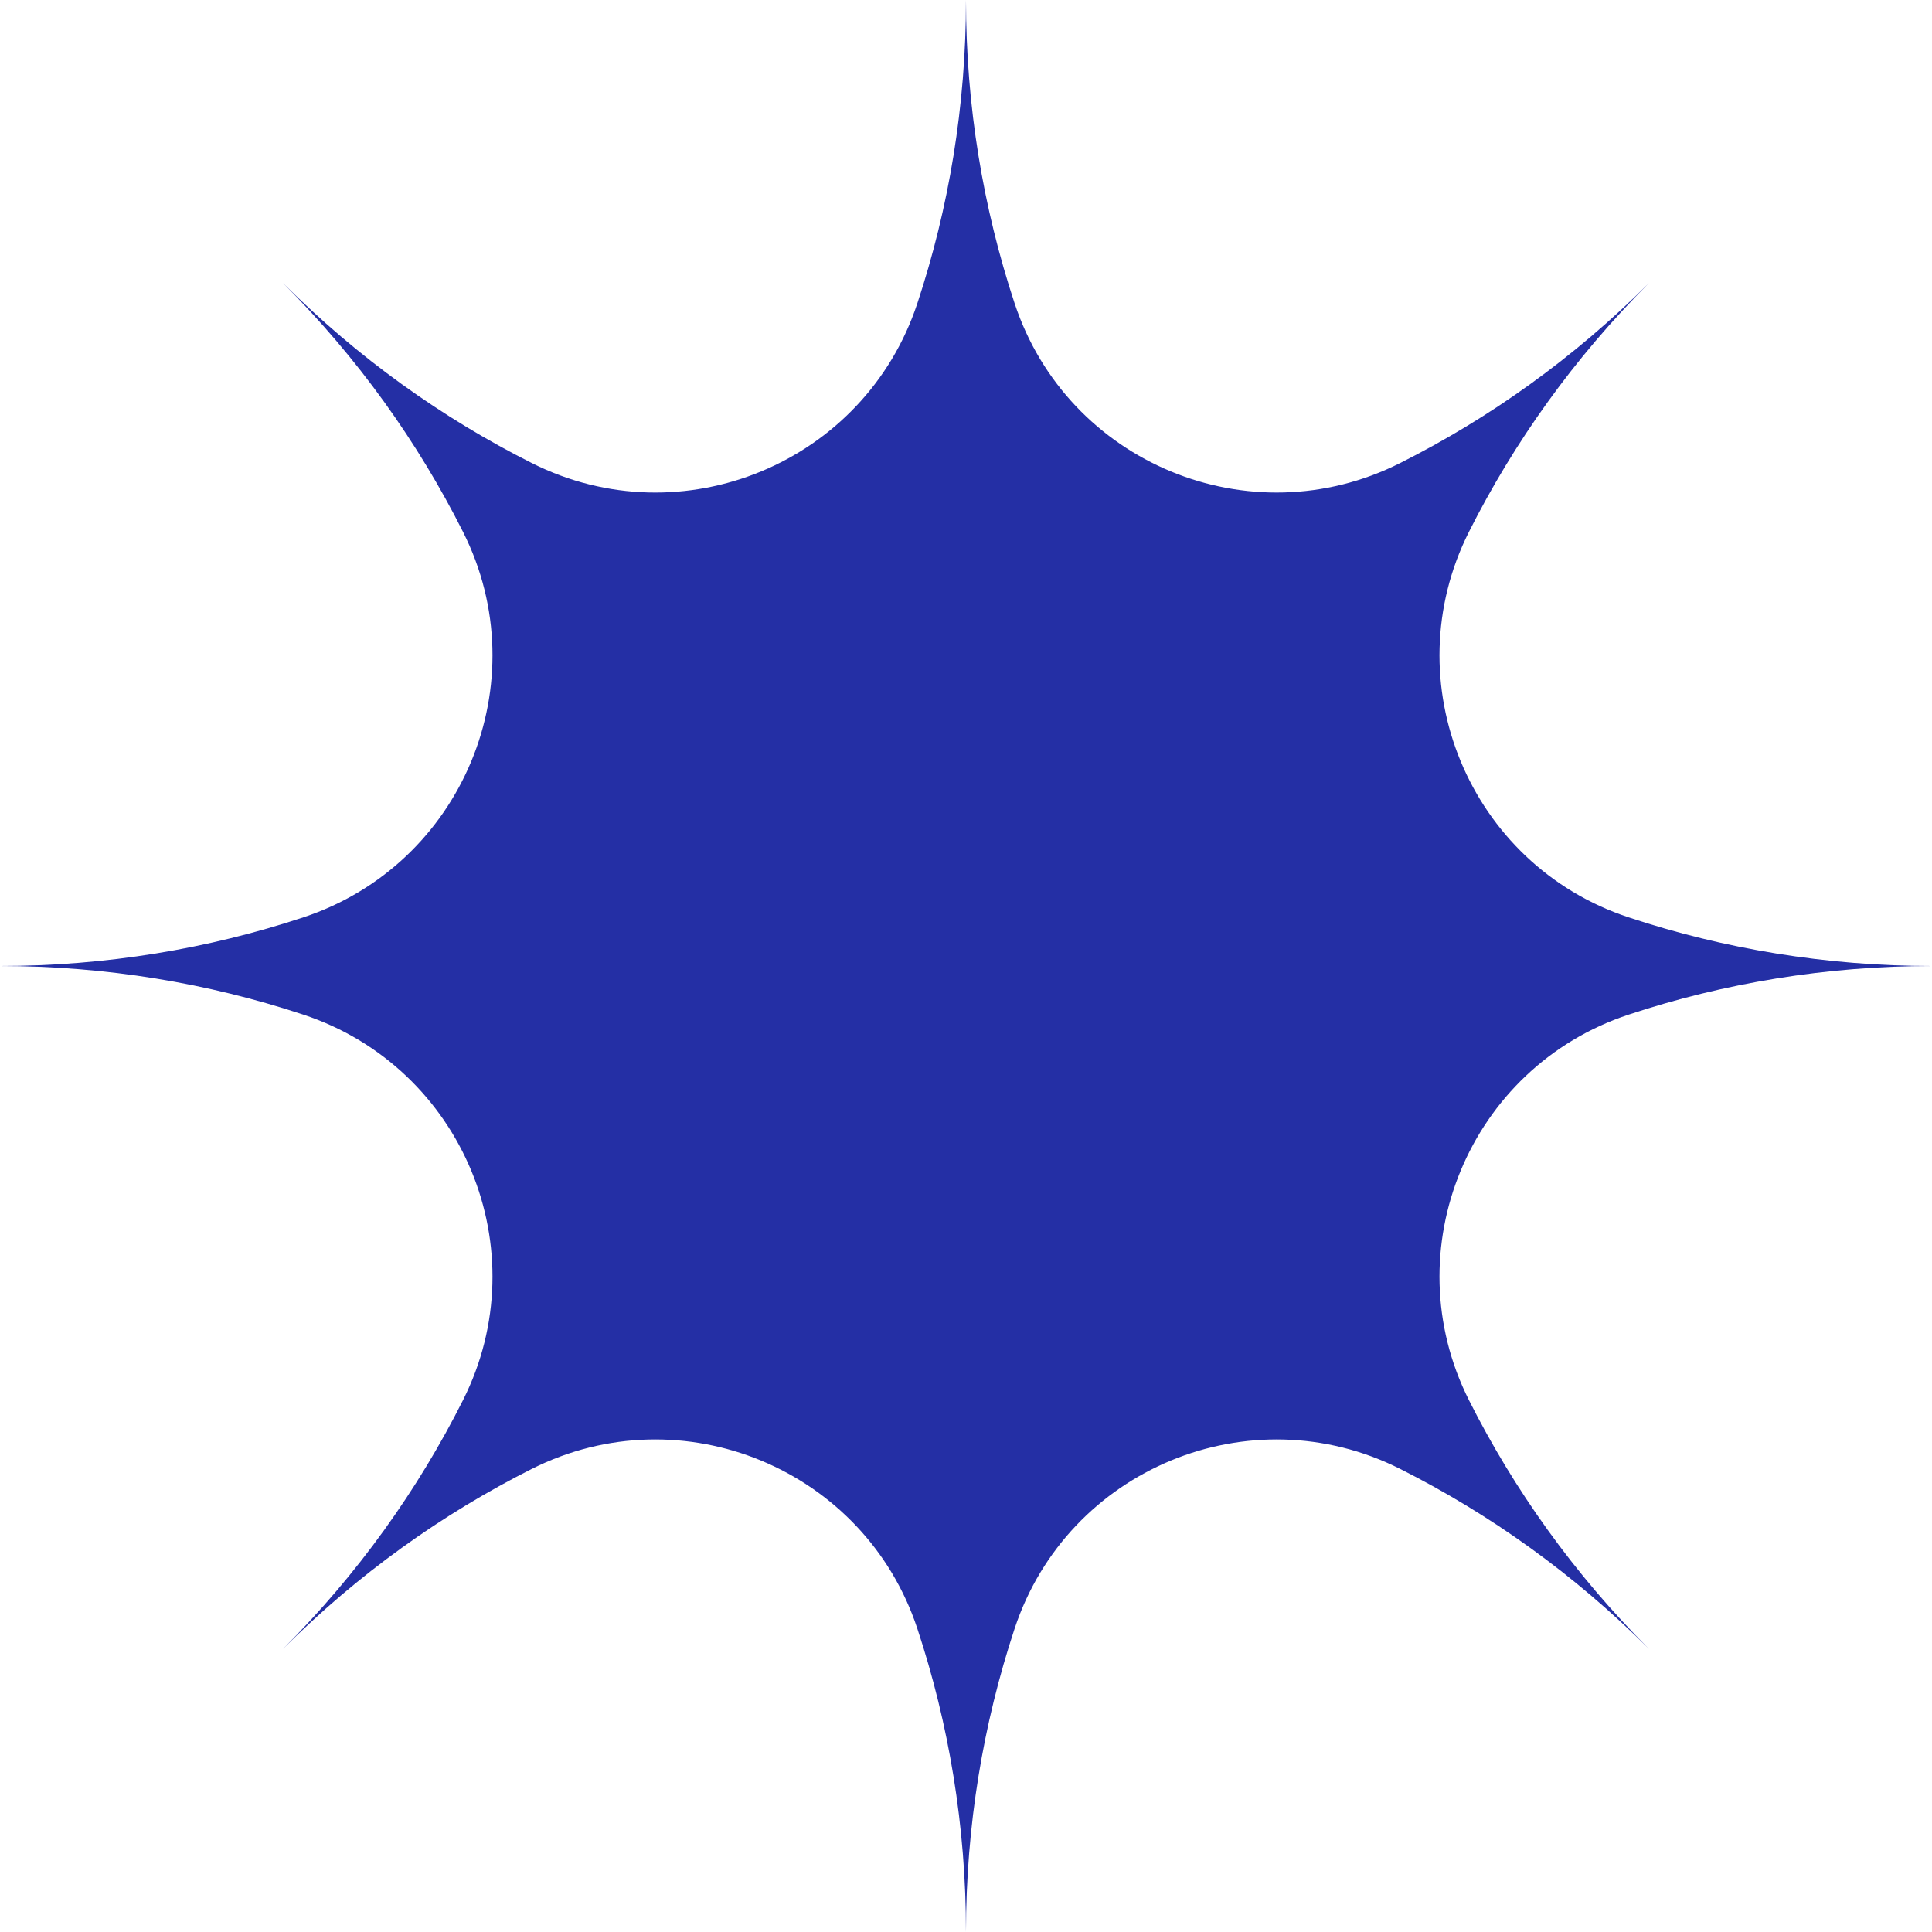 <svg xmlns="http://www.w3.org/2000/svg" id="Calque_1" data-name="Calque 1" viewBox="0 0 1000 1000"><defs><style>      .cls-1 {        fill: #242fa5;      }    </style></defs><path class="cls-1" d="M724.68,239.7c-77.71,39.08-172.18-.05-199.5-82.63-16.34-49.39-25.19-102.2-25.19-157.06,0,54.86-8.85,107.68-25.19,157.06-27.31,82.59-121.79,121.71-199.5,82.63-46.47-23.36-90.08-54.46-128.87-93.25,38.79,38.8,69.88,82.4,93.25,128.87,39.08,77.7-.07,172.18-82.64,199.49-49.39,16.34-102.2,25.19-157.07,25.19,54.87,0,107.68,8.85,157.07,25.18,82.56,27.31,121.72,121.79,82.64,199.49-23.37,46.47-54.46,90.07-93.25,128.86,38.79-38.79,82.4-69.86,128.87-93.25,77.7-39.06,172.18.07,199.5,82.63,16.34,49.39,25.19,102.2,25.19,157.09,0-54.89,8.85-107.7,25.19-157.09,27.31-82.56,121.79-121.69,199.5-82.63,46.47,23.39,90.07,54.46,128.87,93.25-38.79-38.79-69.86-82.39-93.25-128.86-39.06-77.7.07-172.18,82.64-199.49,49.39-16.34,102.2-25.18,157.06-25.18-54.87,0-107.68-8.85-157.06-25.19-82.56-27.31-121.7-121.79-82.64-199.49,23.39-46.47,54.46-90.07,93.25-128.87-38.79,38.8-82.4,69.89-128.87,93.25Z"></path></svg>